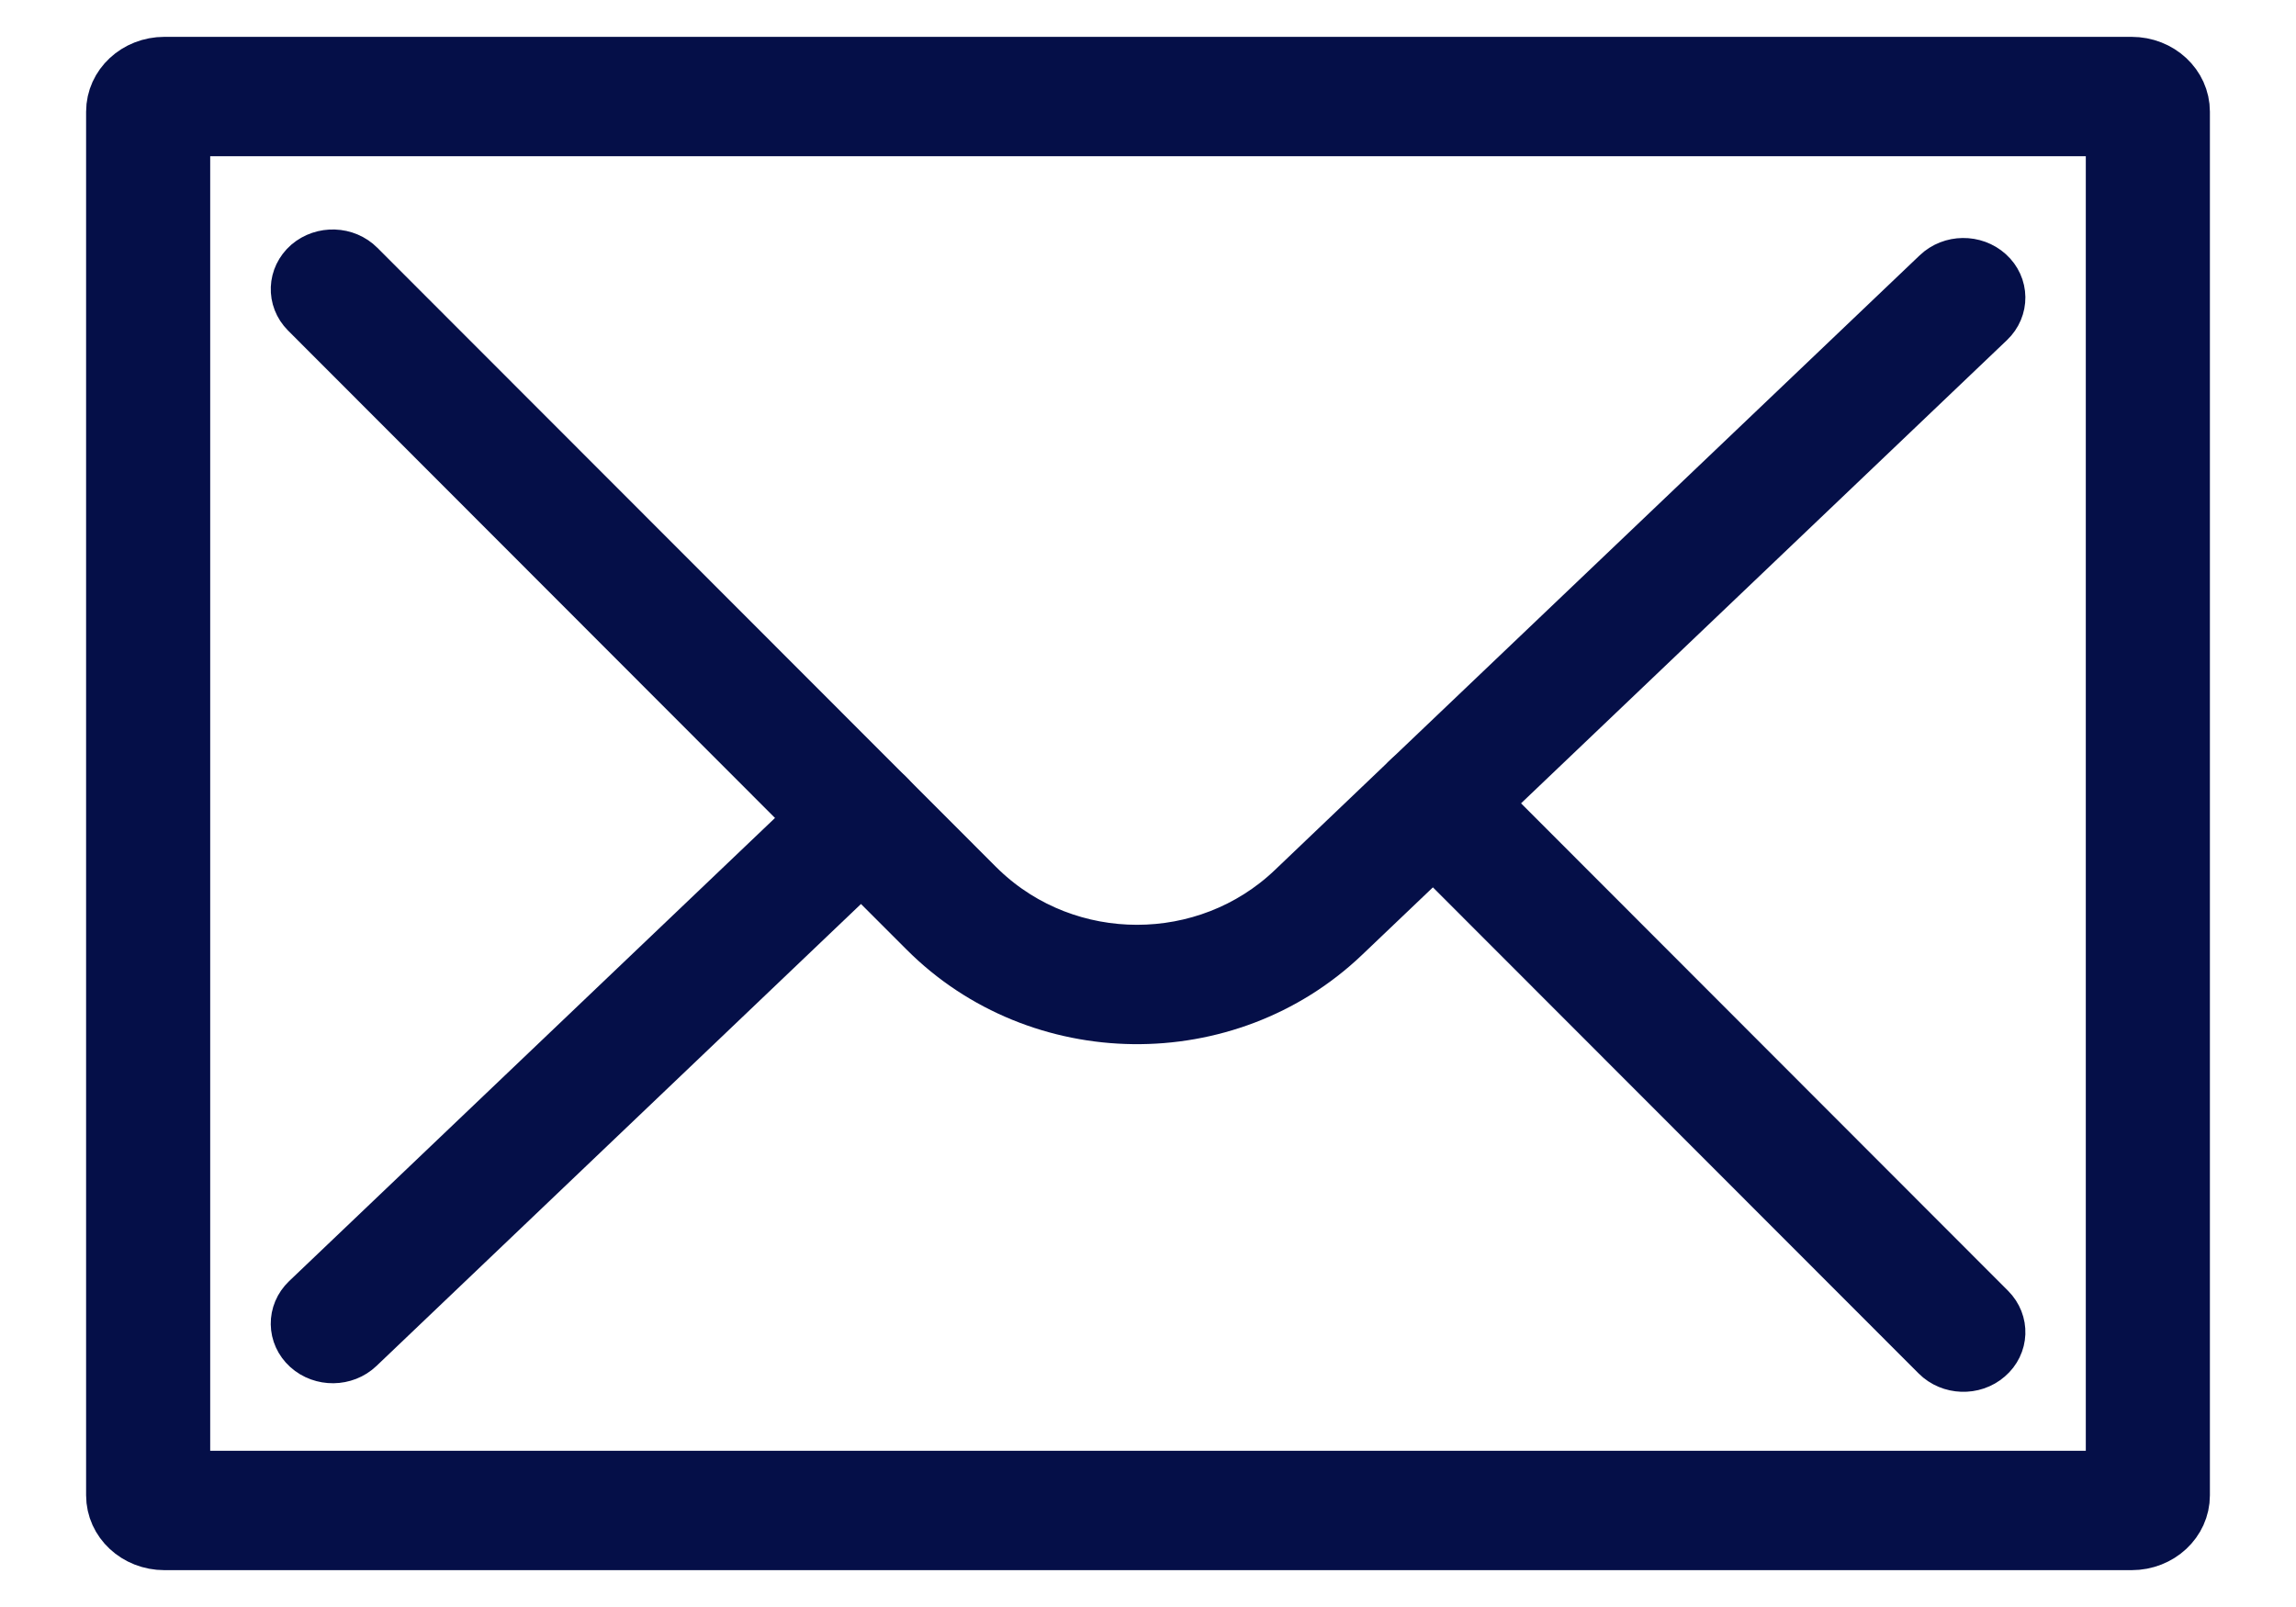 <?xml version="1.0" encoding="UTF-8"?> <svg xmlns="http://www.w3.org/2000/svg" width="20" height="14" viewBox="0 0 20 14" fill="none"><path d="M1.581 12.889H18.419V1.111H1.581V12.889ZM19 13.027C19 13.249 18.807 13.429 18.568 13.429H1.432C1.193 13.429 1 13.249 1 13.027V0.973C1 0.751 1.193 0.571 1.432 0.571H18.568C18.807 0.571 19 0.751 19 0.973V13.027Z" fill="#050F48" stroke="#050F48" stroke-width="0.5" stroke-linecap="round" stroke-linejoin="round"></path><path d="M2.701 2.321C2.819 2.22 3.002 2.226 3.111 2.336L8.499 7.729L8.535 7.764C9.295 8.487 10.513 8.489 11.276 7.762L12.283 6.801L16.895 2.405C17.007 2.298 17.19 2.296 17.305 2.4C17.42 2.504 17.422 2.675 17.31 2.782L11.691 8.139C10.684 9.099 9.056 9.08 8.074 8.096L7.297 7.319L2.686 2.703C2.577 2.594 2.584 2.423 2.701 2.321Z" fill="#050F48" stroke="#050F48" stroke-width="0.5" stroke-linecap="round" stroke-linejoin="round"></path><path d="M7.302 6.946C7.414 6.839 7.597 6.837 7.712 6.941C7.827 7.045 7.829 7.216 7.717 7.323L3.107 11.719C2.995 11.826 2.811 11.828 2.696 11.724C2.581 11.62 2.579 11.449 2.691 11.342L7.302 6.946Z" fill="#050F48" stroke="#050F48" stroke-width="0.5" stroke-linecap="round" stroke-linejoin="round"></path><path d="M12.293 6.792C12.411 6.69 12.595 6.696 12.704 6.806L17.315 11.422C17.424 11.531 17.418 11.702 17.3 11.803C17.183 11.905 16.999 11.898 16.89 11.789L12.278 7.173C12.169 7.064 12.176 6.893 12.293 6.792Z" fill="#050F48" stroke="#050F48" stroke-width="0.5" stroke-linecap="round" stroke-linejoin="round"></path></svg> 